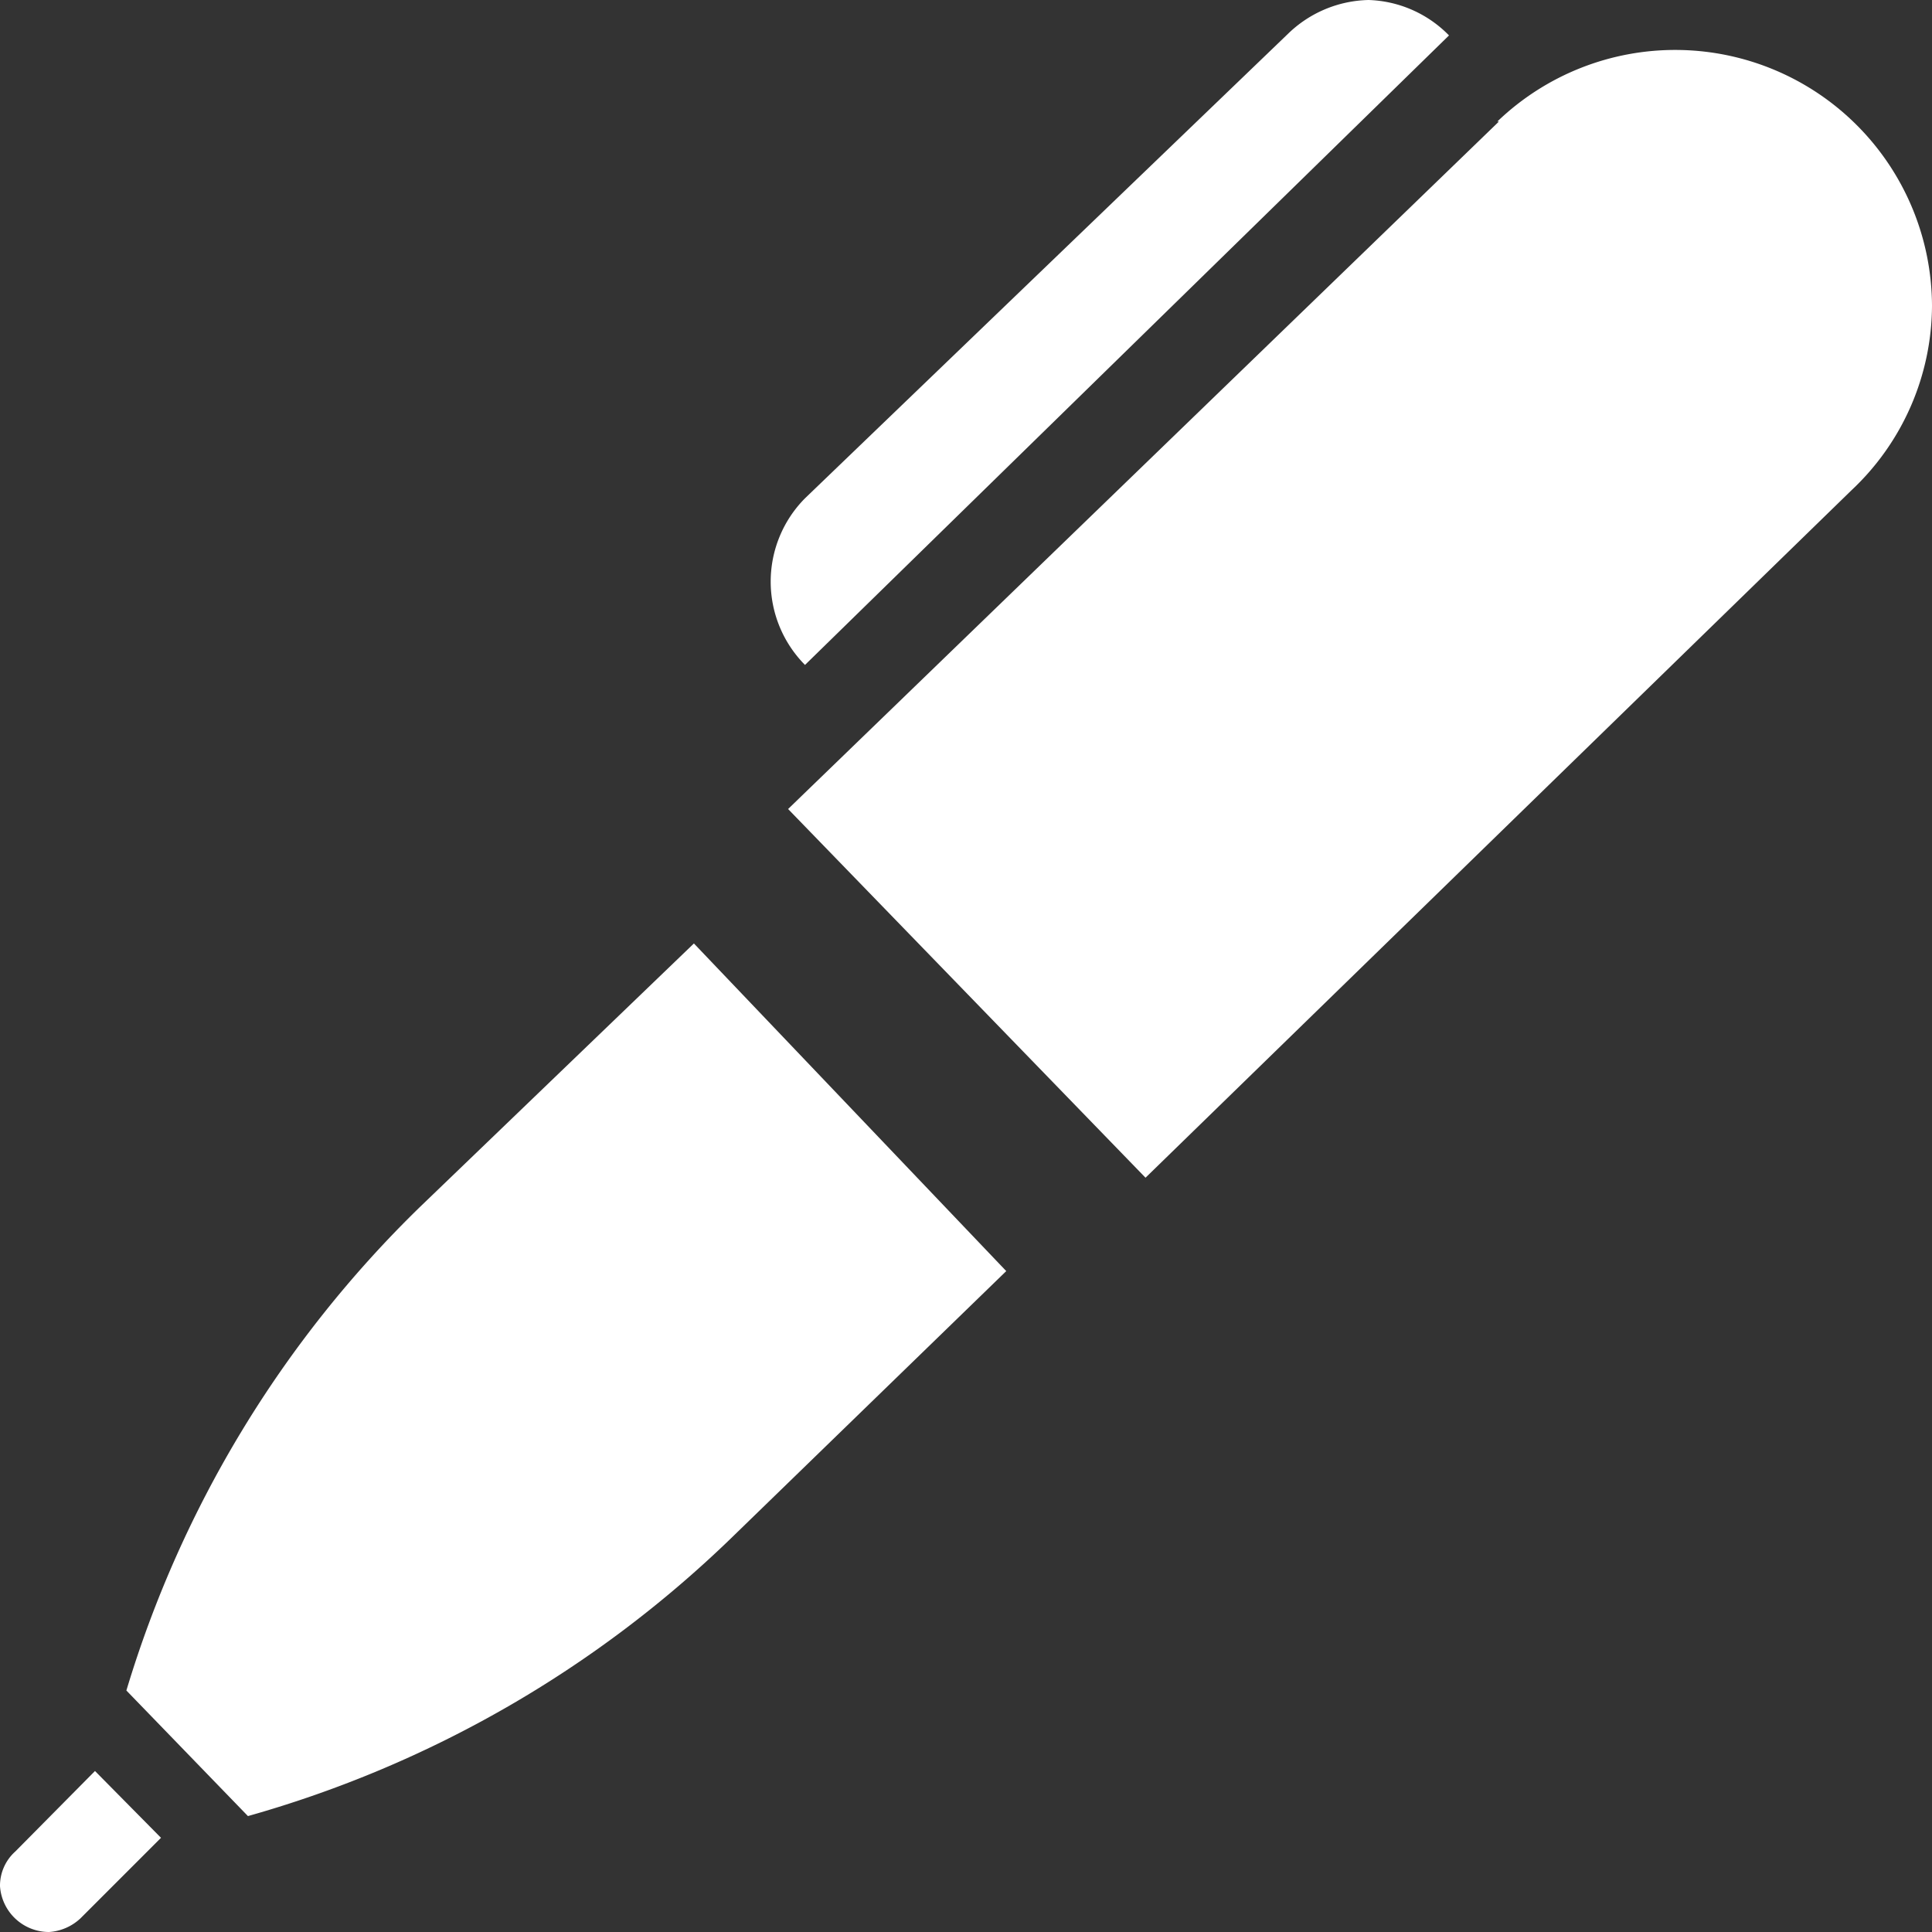 <svg id="レイヤー_1" data-name="レイヤー 1" xmlns="http://www.w3.org/2000/svg" viewBox="0 0 24 24"><rect x="0" y="0" width="24" height="24" fill="#333333" stroke="none"/><defs><style>.cls-1{fill:#fff;}</style></defs><title>アートボード 1</title><path class="cls-1" d="M10,8.26a1.47,1.47,0,0,1,0-2.07L16,.42A1.48,1.48,0,0,1,17,0a1.46,1.46,0,0,1,1,.44ZM.19,23a.57.57,0,0,0-.19.43A.61.61,0,0,0,.61,24,.63.63,0,0,0,1,23.83l1-1L1.18,22ZM8.62,11.72,5.21,15A14,14,0,0,0,1.57,21l1.51,1.56a14.14,14.14,0,0,0,6-3.45l3.42-3.32Zm10-10.21L9.79,10.05l4.44,4.58L23,6.09A3.16,3.16,0,0,0,24,3.8,3.19,3.19,0,0,0,18.6,1.51Z"/></svg>